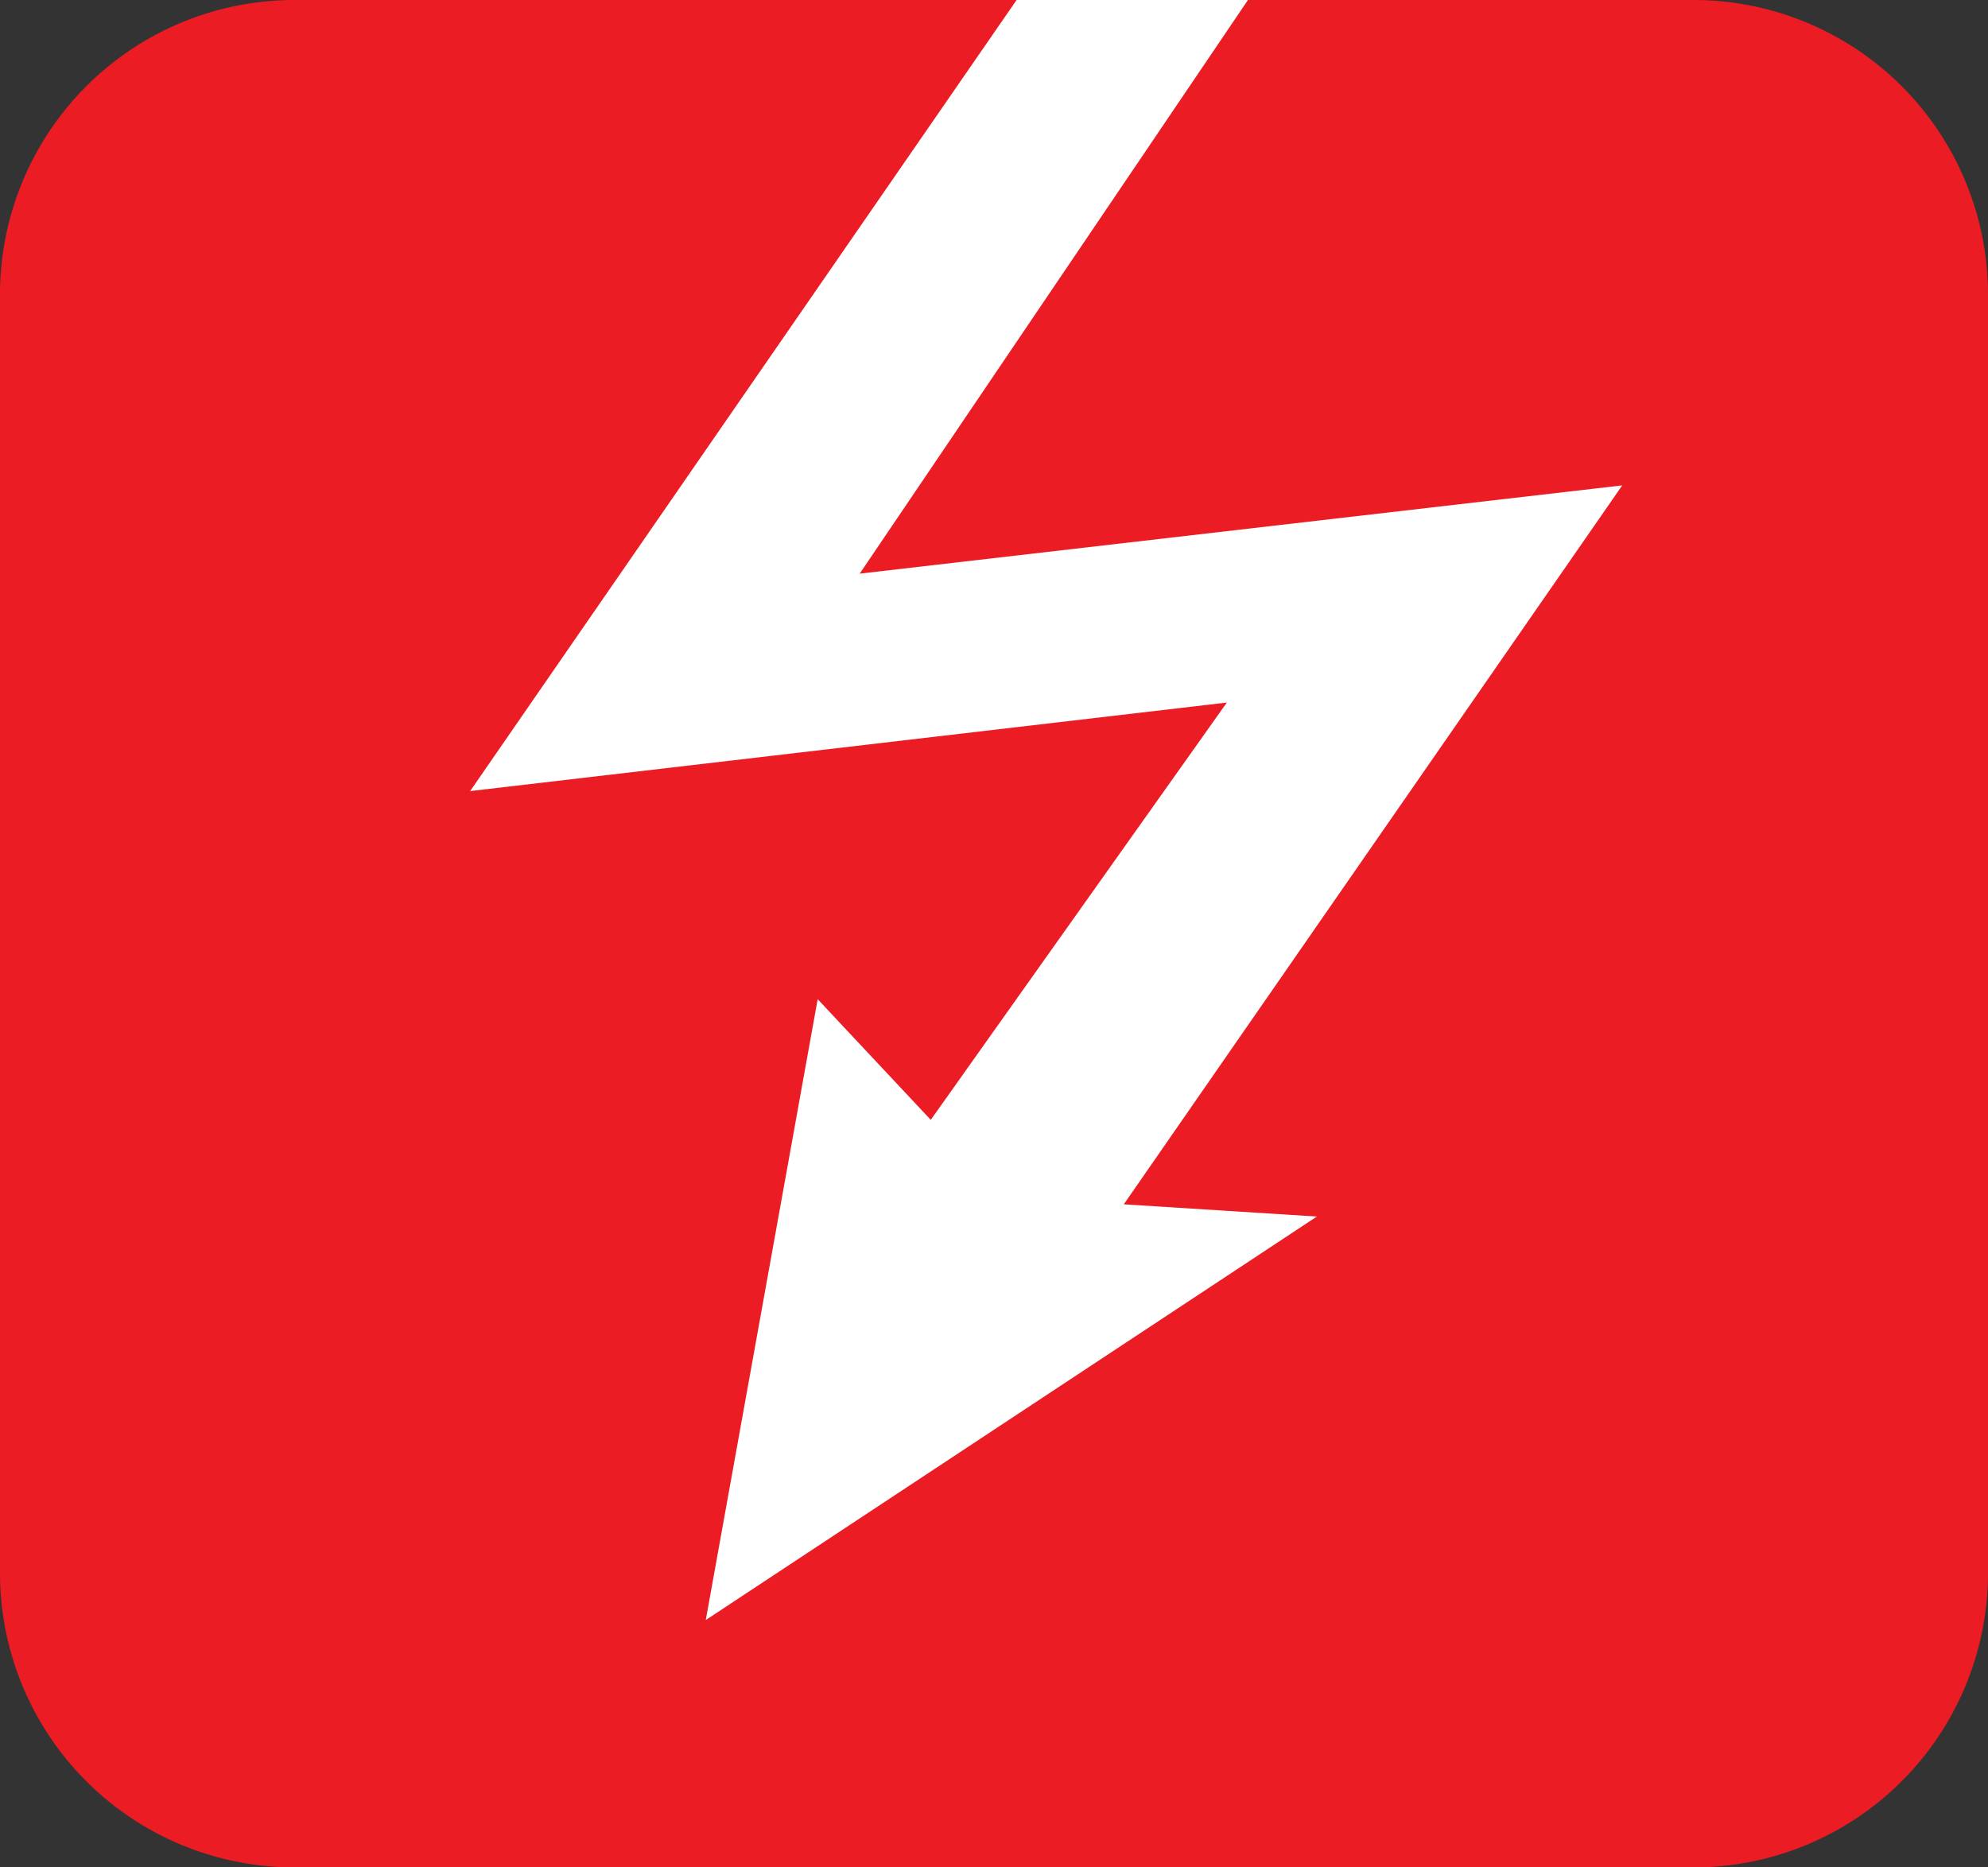 <svg xmlns="http://www.w3.org/2000/svg" id="Vrstva_1" data-name="Vrstva 1" viewBox="0 0 287.62 270.19"><rect x="0" y="0" width="287.62" height="270.19" fill="#333333" stroke="none"/><title>elektroII</title><path d="M245.14,0H42.48A42.61,42.61,0,0,0,0,42.48V227.71a42.6,42.6,0,0,0,42.48,42.48H245.14a42.6,42.6,0,0,0,42.48-42.48V42.51A42.6,42.6,0,0,0,245.14,0" transform="translate(0)" style="fill:#ec1c24"></path><polygon points="234.7 70.23 124.38 83 180.55 0 147.08 0 68.02 114.46 177.5 101.65 134.66 162.03 118.3 144.57 102.11 234.4 190.52 176.02 162.59 174.25 234.7 70.23" style="fill:#fff"></polygon></svg>